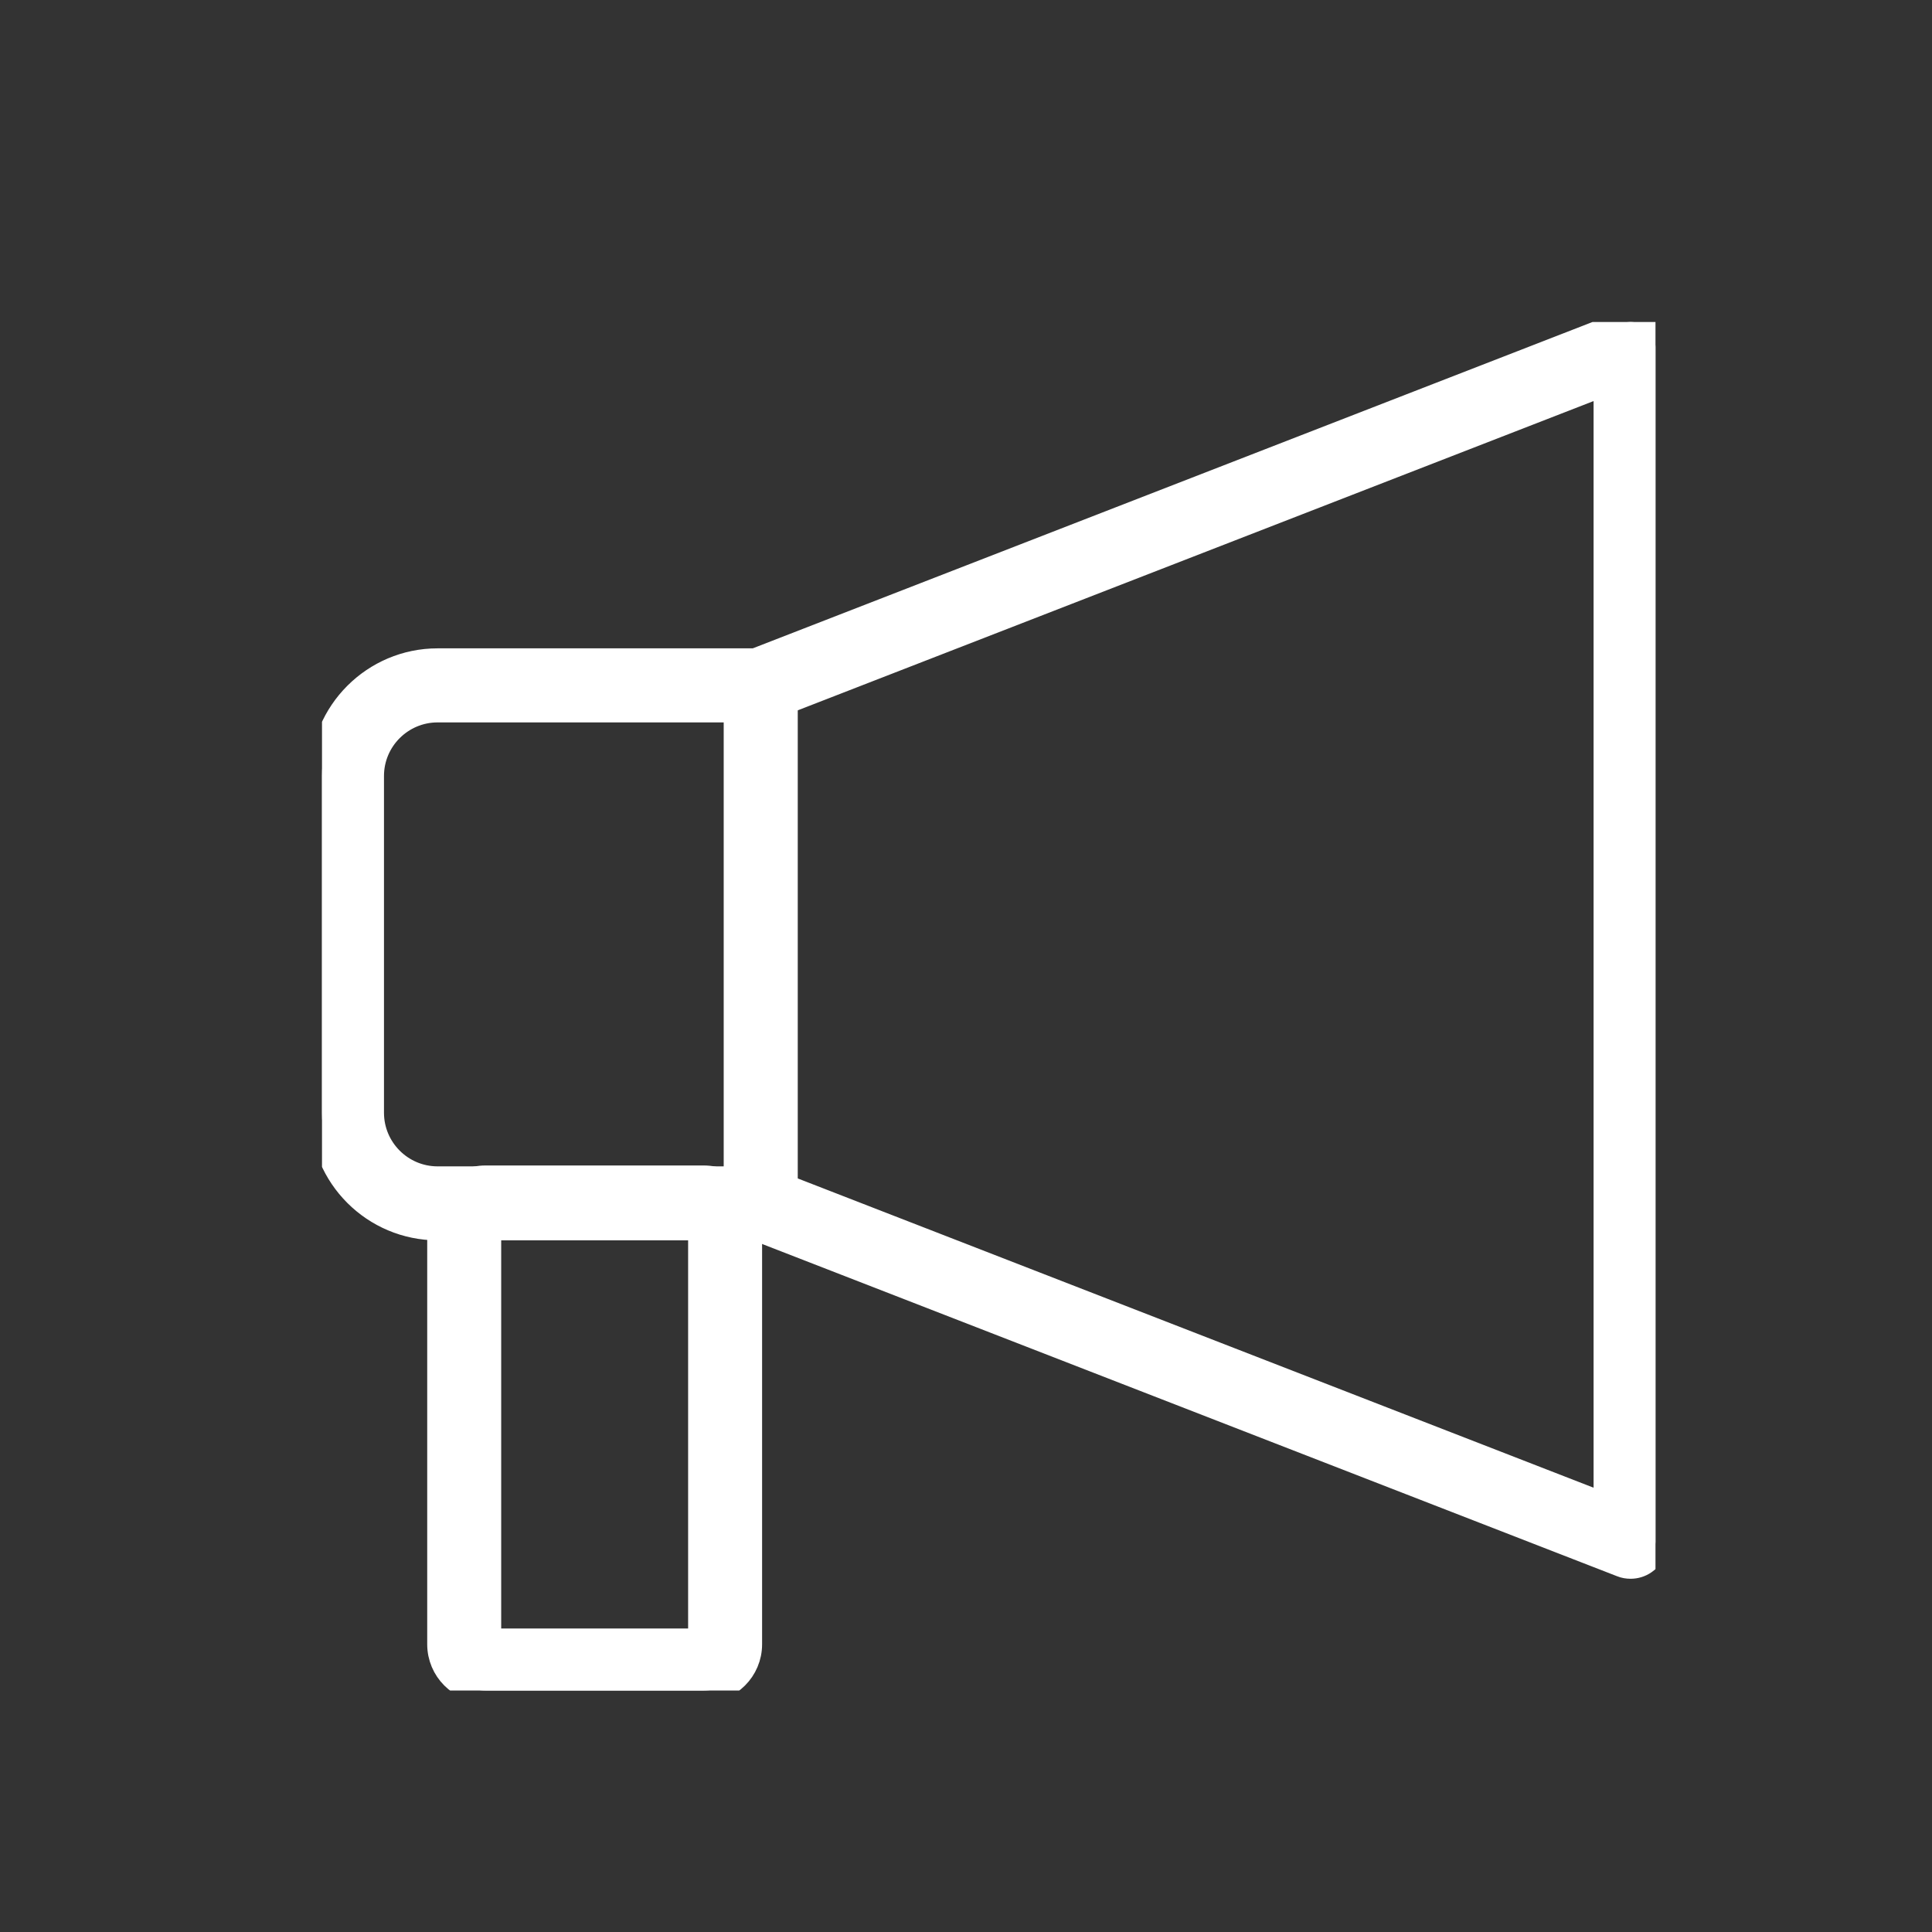 <svg width="24" height="24" viewBox="0 0 24 24" fill="none" xmlns="http://www.w3.org/2000/svg">
<rect x="0" y="0" width="24" height="24" fill="#333333" stroke="none"/>
<g clip-path="url(#clip0_3603_70458)">
<path d="M20.256 19.462C20.218 19.462 20.18 19.456 20.143 19.441L9.379 15.258H5.436C4.644 15.258 4 14.615 4 13.823V9.639C4 8.848 4.644 8.204 5.436 8.204H9.379L20.143 4.021C20.239 3.984 20.346 3.996 20.43 4.054C20.515 4.112 20.565 4.207 20.565 4.31V19.153C20.565 19.255 20.515 19.351 20.43 19.408C20.378 19.444 20.317 19.462 20.255 19.462H20.256ZM5.436 8.824C4.986 8.824 4.62 9.19 4.62 9.639V13.823C4.62 14.273 4.986 14.639 5.436 14.639H9.437C9.476 14.639 9.514 14.646 9.55 14.66L19.946 18.7V4.763L9.55 8.803C9.514 8.817 9.476 8.824 9.437 8.824H5.436Z" fill="white" stroke="white" stroke-width="0.3"/>
<path d="M9.45 15.247C9.279 15.247 9.14 15.108 9.14 14.937V8.688C9.14 8.517 9.279 8.379 9.45 8.379C9.621 8.379 9.76 8.517 9.76 8.688V14.937C9.76 15.108 9.621 15.247 9.45 15.247Z" fill="white" stroke="white" stroke-width="0.3"/>
<path d="M8.743 21H6.03C5.714 21 5.457 20.743 5.457 20.426V15.202C5.457 14.885 5.714 14.628 6.03 14.628H8.743C9.06 14.628 9.317 14.885 9.317 15.202V20.426C9.317 20.743 9.06 21 8.743 21ZM6.076 20.38H8.698V15.247H6.076V20.38Z" fill="white" stroke="white" stroke-width="0.3"/>
</g>
<defs>
<clipPath id="clip0_3603_70458">
<rect width="16.565" height="17" fill="white" transform="translate(4 4)"/>
</clipPath>
</defs>
</svg>
